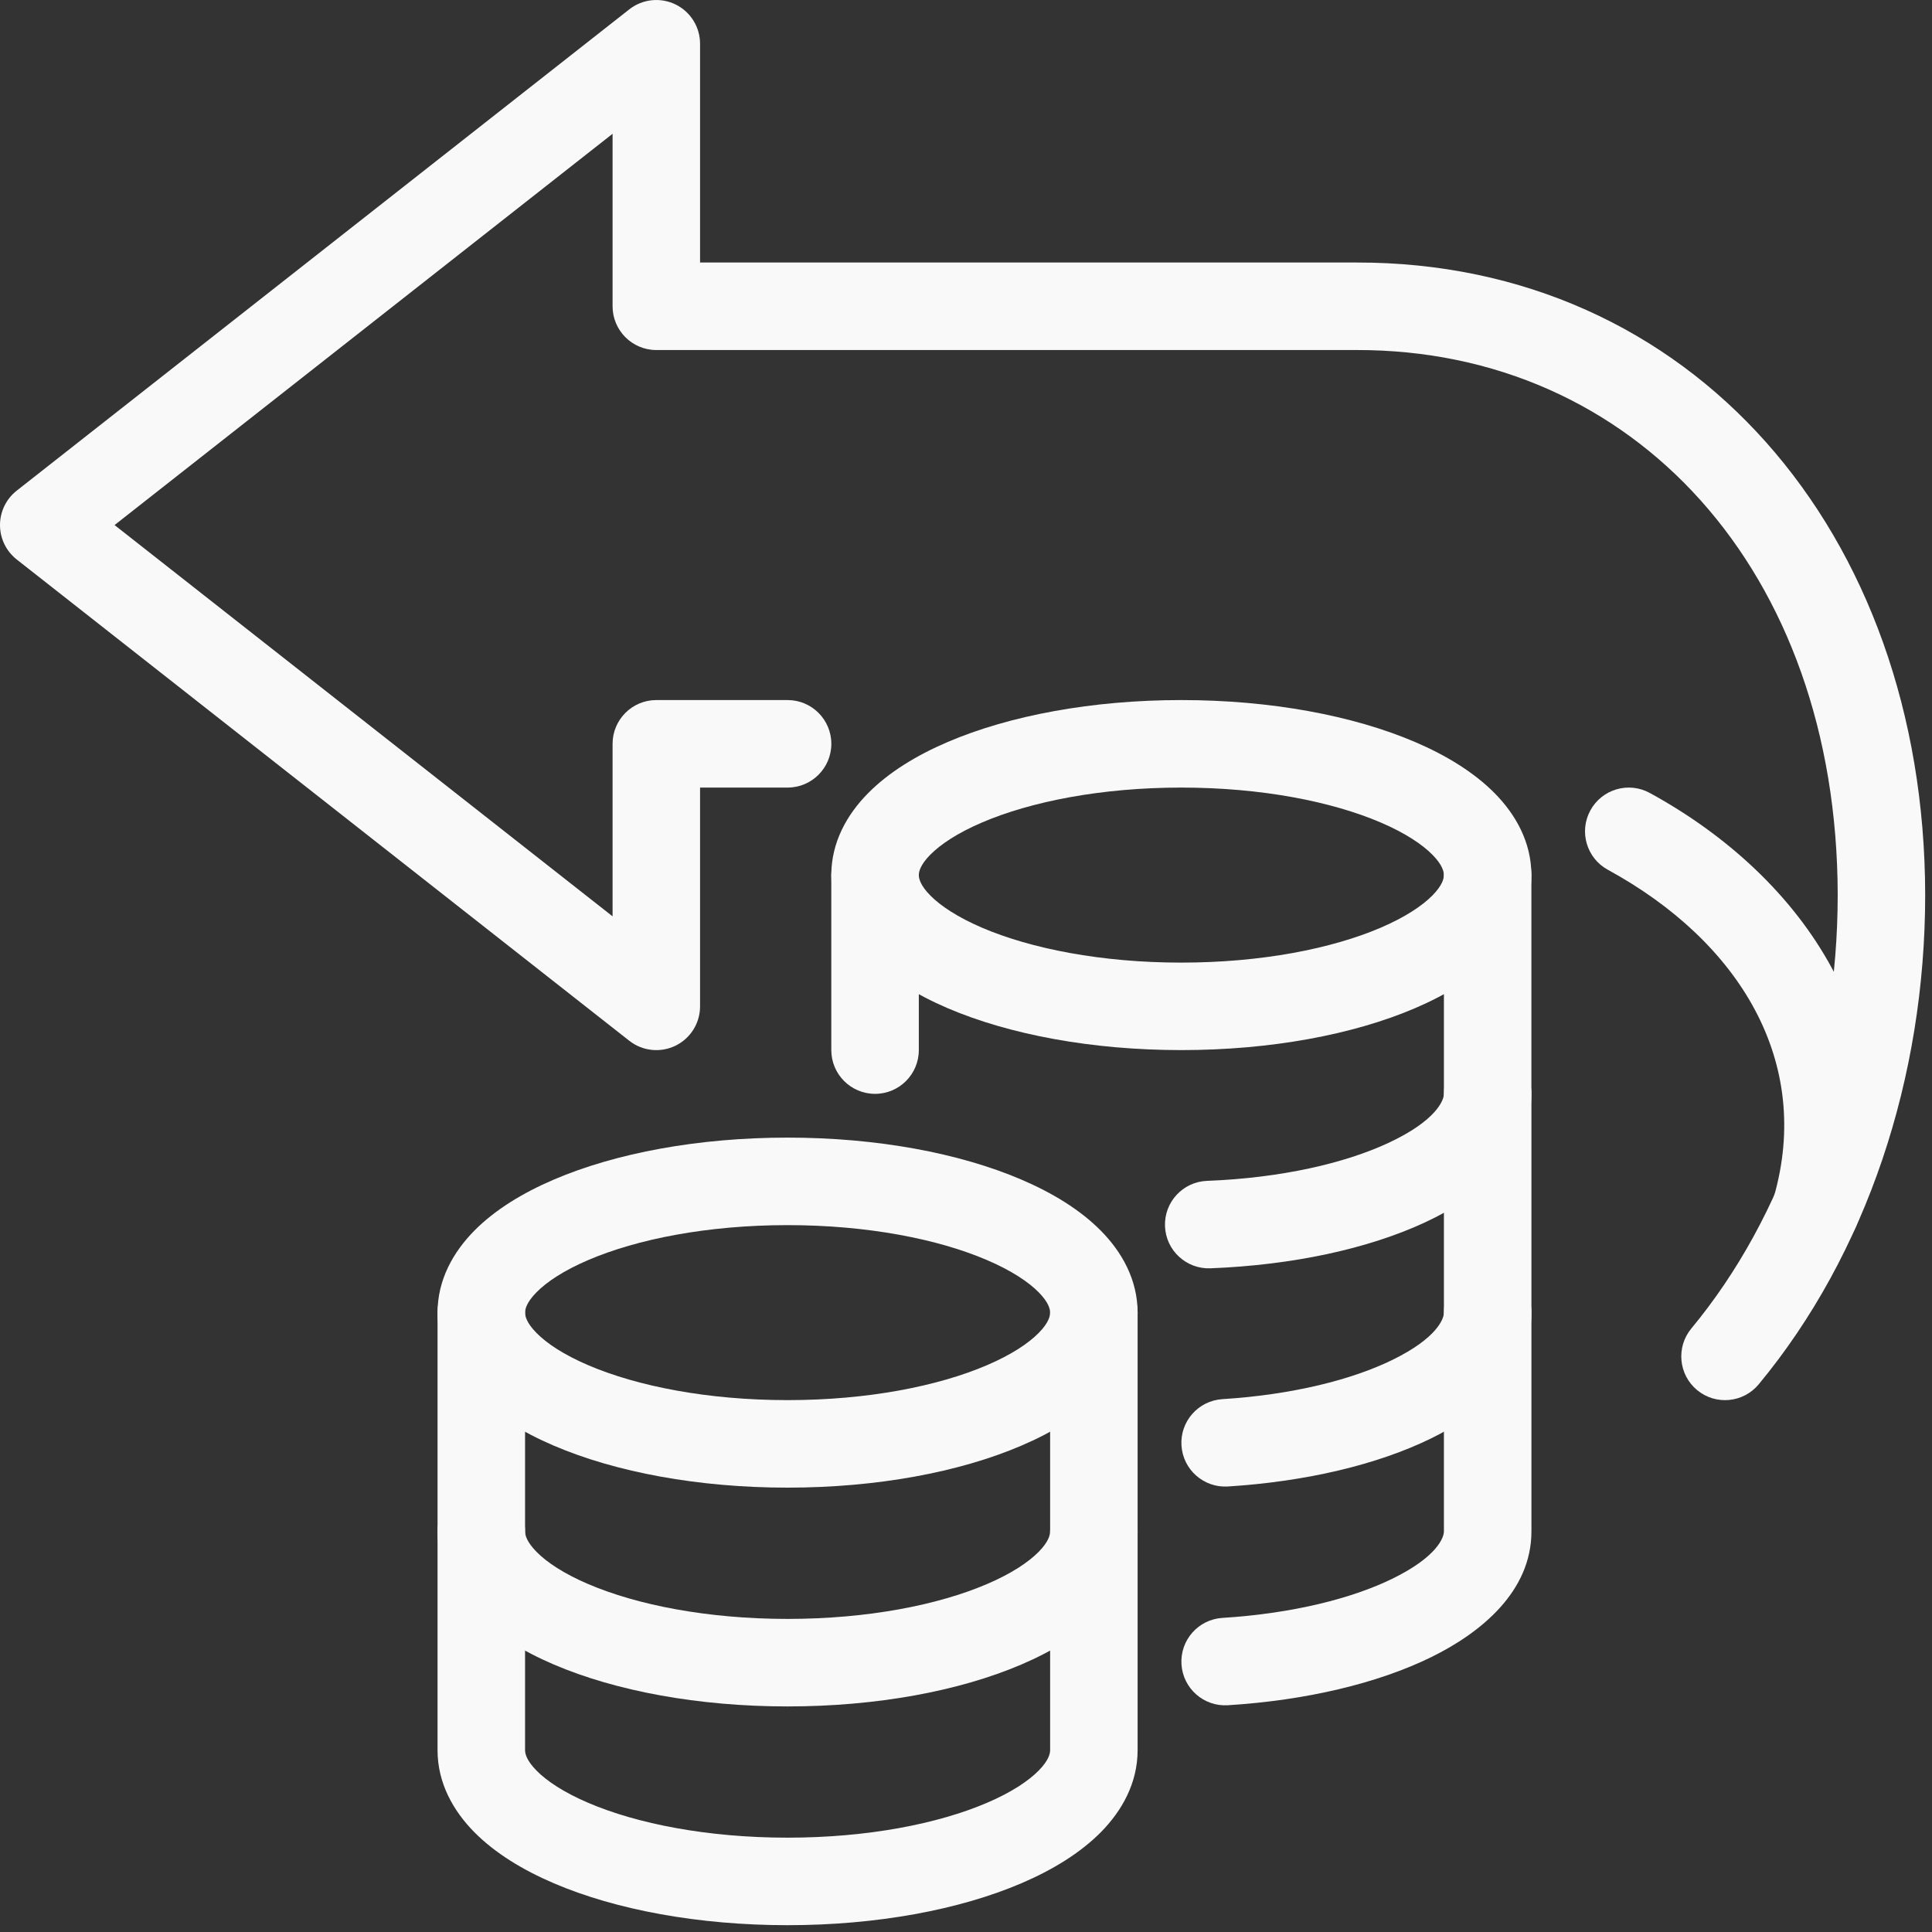 <svg width="57" height="57" viewBox="0 0 57 57" fill="none" xmlns="http://www.w3.org/2000/svg">
<rect x="0" y="0" width="57" height="57" fill="#333333" stroke="none"/>
<path fill-rule="evenodd" clip-rule="evenodd" d="M15.829 38.126C15.532 38.427 15.491 38.628 15.491 38.727C15.491 38.825 15.532 39.026 15.829 39.327C16.131 39.634 16.633 39.969 17.355 40.278C18.795 40.895 20.873 41.308 23.236 41.308C25.6 41.308 27.678 40.895 29.117 40.278C29.839 39.969 30.341 39.634 30.644 39.327C30.941 39.026 30.982 38.825 30.982 38.727C30.982 38.628 30.941 38.427 30.644 38.126C30.341 37.819 29.839 37.484 29.117 37.175C27.678 36.558 25.6 36.145 23.236 36.145C20.873 36.145 18.795 36.558 17.355 37.175C16.633 37.484 16.131 37.819 15.829 38.126ZM16.338 34.802C18.169 34.017 20.609 33.563 23.236 33.563C25.863 33.563 28.303 34.017 30.134 34.802C31.048 35.193 31.869 35.692 32.481 36.312C33.099 36.938 33.563 37.755 33.563 38.727C33.563 39.698 33.099 40.515 32.481 41.141C31.869 41.761 31.048 42.26 30.134 42.651C28.303 43.436 25.863 43.89 23.236 43.89C20.609 43.89 18.169 43.436 16.338 42.651C15.425 42.26 14.603 41.761 13.991 41.141C13.374 40.515 12.909 39.698 12.909 38.727C12.909 37.755 13.374 36.938 13.991 36.312C14.603 35.692 15.425 35.193 16.338 34.802Z" fill="#F9F9F9"/>
<path fill-rule="evenodd" clip-rule="evenodd" d="M14.2 37.436C14.913 37.436 15.491 38.014 15.491 38.727V45.181C15.491 45.282 15.533 45.484 15.83 45.785C16.132 46.092 16.634 46.427 17.356 46.736C18.796 47.352 20.875 47.763 23.236 47.763C25.598 47.763 27.677 47.352 29.116 46.736C29.839 46.427 30.34 46.092 30.643 45.785C30.94 45.484 30.982 45.282 30.982 45.181V38.727C30.982 38.014 31.56 37.436 32.273 37.436C32.986 37.436 33.563 38.014 33.563 38.727V45.181C33.563 46.154 33.099 46.972 32.481 47.599C31.868 48.219 31.046 48.718 30.132 49.109C28.3 49.893 25.861 50.345 23.236 50.345C20.612 50.345 18.172 49.893 16.341 49.109C15.427 48.718 14.605 48.219 13.992 47.599C13.374 46.972 12.909 46.154 12.909 45.181V38.727C12.909 38.014 13.487 37.436 14.2 37.436Z" fill="#F9F9F9"/>
<path fill-rule="evenodd" clip-rule="evenodd" d="M14.2 43.89C14.913 43.89 15.491 44.468 15.491 45.181V51.636C15.491 51.736 15.533 51.938 15.83 52.239C16.132 52.546 16.634 52.881 17.356 53.19C18.796 53.806 20.875 54.217 23.236 54.217C25.598 54.217 27.677 53.806 29.116 53.19C29.839 52.881 30.34 52.546 30.643 52.239C30.94 51.938 30.982 51.736 30.982 51.636V45.181C30.982 44.468 31.56 43.89 32.273 43.89C32.986 43.89 33.563 44.468 33.563 45.181V51.636C33.563 52.608 33.099 53.426 32.481 54.053C31.868 54.673 31.046 55.172 30.132 55.563C28.3 56.347 25.861 56.799 23.236 56.799C20.612 56.799 18.172 56.347 16.341 55.563C15.427 55.172 14.605 54.673 13.992 54.053C13.374 53.426 12.909 52.608 12.909 51.636V45.181C12.909 44.468 13.487 43.89 14.2 43.89Z" fill="#F9F9F9"/>
<path fill-rule="evenodd" clip-rule="evenodd" d="M43.891 30.981C44.604 30.981 45.182 31.559 45.182 32.272V38.727C45.182 40.495 43.703 41.711 42.227 42.435C40.645 43.211 38.532 43.711 36.226 43.856C35.515 43.9 34.902 43.36 34.857 42.648C34.812 41.937 35.353 41.324 36.065 41.279C38.132 41.149 39.892 40.705 41.089 40.117C42.392 39.478 42.6 38.911 42.6 38.727V32.272C42.6 31.559 43.178 30.981 43.891 30.981Z" fill="#F9F9F9"/>
<path fill-rule="evenodd" clip-rule="evenodd" d="M27.446 25.217C27.149 25.518 27.108 25.72 27.108 25.818C27.108 25.916 27.149 26.117 27.446 26.419C27.749 26.725 28.25 27.06 28.972 27.37C30.412 27.987 32.49 28.4 34.853 28.4C37.217 28.4 39.295 27.987 40.735 27.37C41.457 27.06 41.958 26.725 42.261 26.419C42.558 26.117 42.599 25.916 42.599 25.818C42.599 25.72 42.558 25.518 42.261 25.217C41.958 24.911 41.457 24.575 40.735 24.266C39.295 23.649 37.217 23.236 34.853 23.236C32.49 23.236 30.412 23.649 28.972 24.266C28.25 24.575 27.749 24.911 27.446 25.217ZM27.955 21.893C29.787 21.108 32.226 20.654 34.853 20.654C37.481 20.654 39.92 21.108 41.752 21.893C42.665 22.284 43.486 22.784 44.099 23.404C44.716 24.029 45.181 24.847 45.181 25.818C45.181 26.789 44.716 27.606 44.099 28.232C43.486 28.852 42.665 29.351 41.752 29.743C39.92 30.528 37.481 30.981 34.853 30.981C32.226 30.981 29.787 30.528 27.955 29.743C27.042 29.351 26.221 28.852 25.609 28.232C24.991 27.606 24.526 26.789 24.526 25.818C24.526 24.847 24.991 24.029 25.609 23.404C26.221 22.784 27.042 22.284 27.955 21.893Z" fill="#F9F9F9"/>
<path fill-rule="evenodd" clip-rule="evenodd" d="M25.817 24.527C26.53 24.527 27.108 25.105 27.108 25.818V30.981C27.108 31.694 26.53 32.272 25.817 32.272C25.104 32.272 24.526 31.694 24.526 30.981V25.818C24.526 25.105 25.104 24.527 25.817 24.527Z" fill="#F9F9F9"/>
<path fill-rule="evenodd" clip-rule="evenodd" d="M43.891 24.527C44.603 24.527 45.181 25.105 45.181 25.818V32.272C45.181 34.098 43.605 35.336 42.051 36.06C40.377 36.84 38.142 37.325 35.711 37.419C34.998 37.446 34.398 36.891 34.371 36.178C34.344 35.466 34.899 34.866 35.611 34.839C37.795 34.755 39.674 34.32 40.961 33.72C42.368 33.065 42.6 32.463 42.6 32.272V25.818C42.6 25.105 43.178 24.527 43.891 24.527Z" fill="#F9F9F9"/>
<path fill-rule="evenodd" clip-rule="evenodd" d="M43.891 37.436C44.604 37.436 45.182 38.014 45.182 38.727V45.181C45.182 46.949 43.703 48.165 42.227 48.89C40.645 49.666 38.532 50.166 36.226 50.31C35.515 50.355 34.902 49.814 34.857 49.103C34.812 48.391 35.353 47.778 36.065 47.733C38.132 47.604 39.892 47.16 41.089 46.572C42.392 45.933 42.6 45.366 42.6 45.181V38.727C42.6 38.014 43.178 37.436 43.891 37.436Z" fill="#F9F9F9"/>
<path fill-rule="evenodd" clip-rule="evenodd" d="M19.928 0.13C20.372 0.346 20.654 0.797 20.654 1.291V7.745H40.016C49.887 7.728 56.782 15.681 56.799 26.397V26.399C56.799 31.793 55.071 37 51.887 40.842C51.432 41.39 50.619 41.467 50.07 41.012C49.521 40.557 49.445 39.743 49.9 39.194C52.654 35.871 54.217 31.268 54.218 26.401C54.202 16.818 48.189 10.312 40.02 10.327L19.363 10.327C18.651 10.327 18.073 9.749 18.073 9.036V3.947L3.38 15.491L18.073 27.035V21.945C18.073 21.232 18.651 20.654 19.363 20.654H23.236C23.949 20.654 24.527 21.232 24.527 21.945C24.527 22.658 23.949 23.236 23.236 23.236H20.654V29.691C20.654 30.185 20.372 30.636 19.928 30.852C19.483 31.068 18.954 31.011 18.566 30.706L0.493 16.506C0.182 16.261 0 15.887 0 15.491C0 15.095 0.182 14.72 0.493 14.476L18.566 0.276C18.954 -0.029 19.483 -0.086 19.928 0.13Z" fill="#F9F9F9"/>
<path fill-rule="evenodd" clip-rule="evenodd" d="M46.921 23.909C47.262 23.283 48.047 23.052 48.672 23.394C53.231 25.882 56.408 30.499 54.813 36.035C54.615 36.72 53.9 37.115 53.215 36.917C52.53 36.72 52.135 36.005 52.332 35.32C53.48 31.335 51.332 27.787 47.435 25.66C46.81 25.319 46.579 24.534 46.921 23.909Z" fill="#F9F9F9"/>
</svg>

